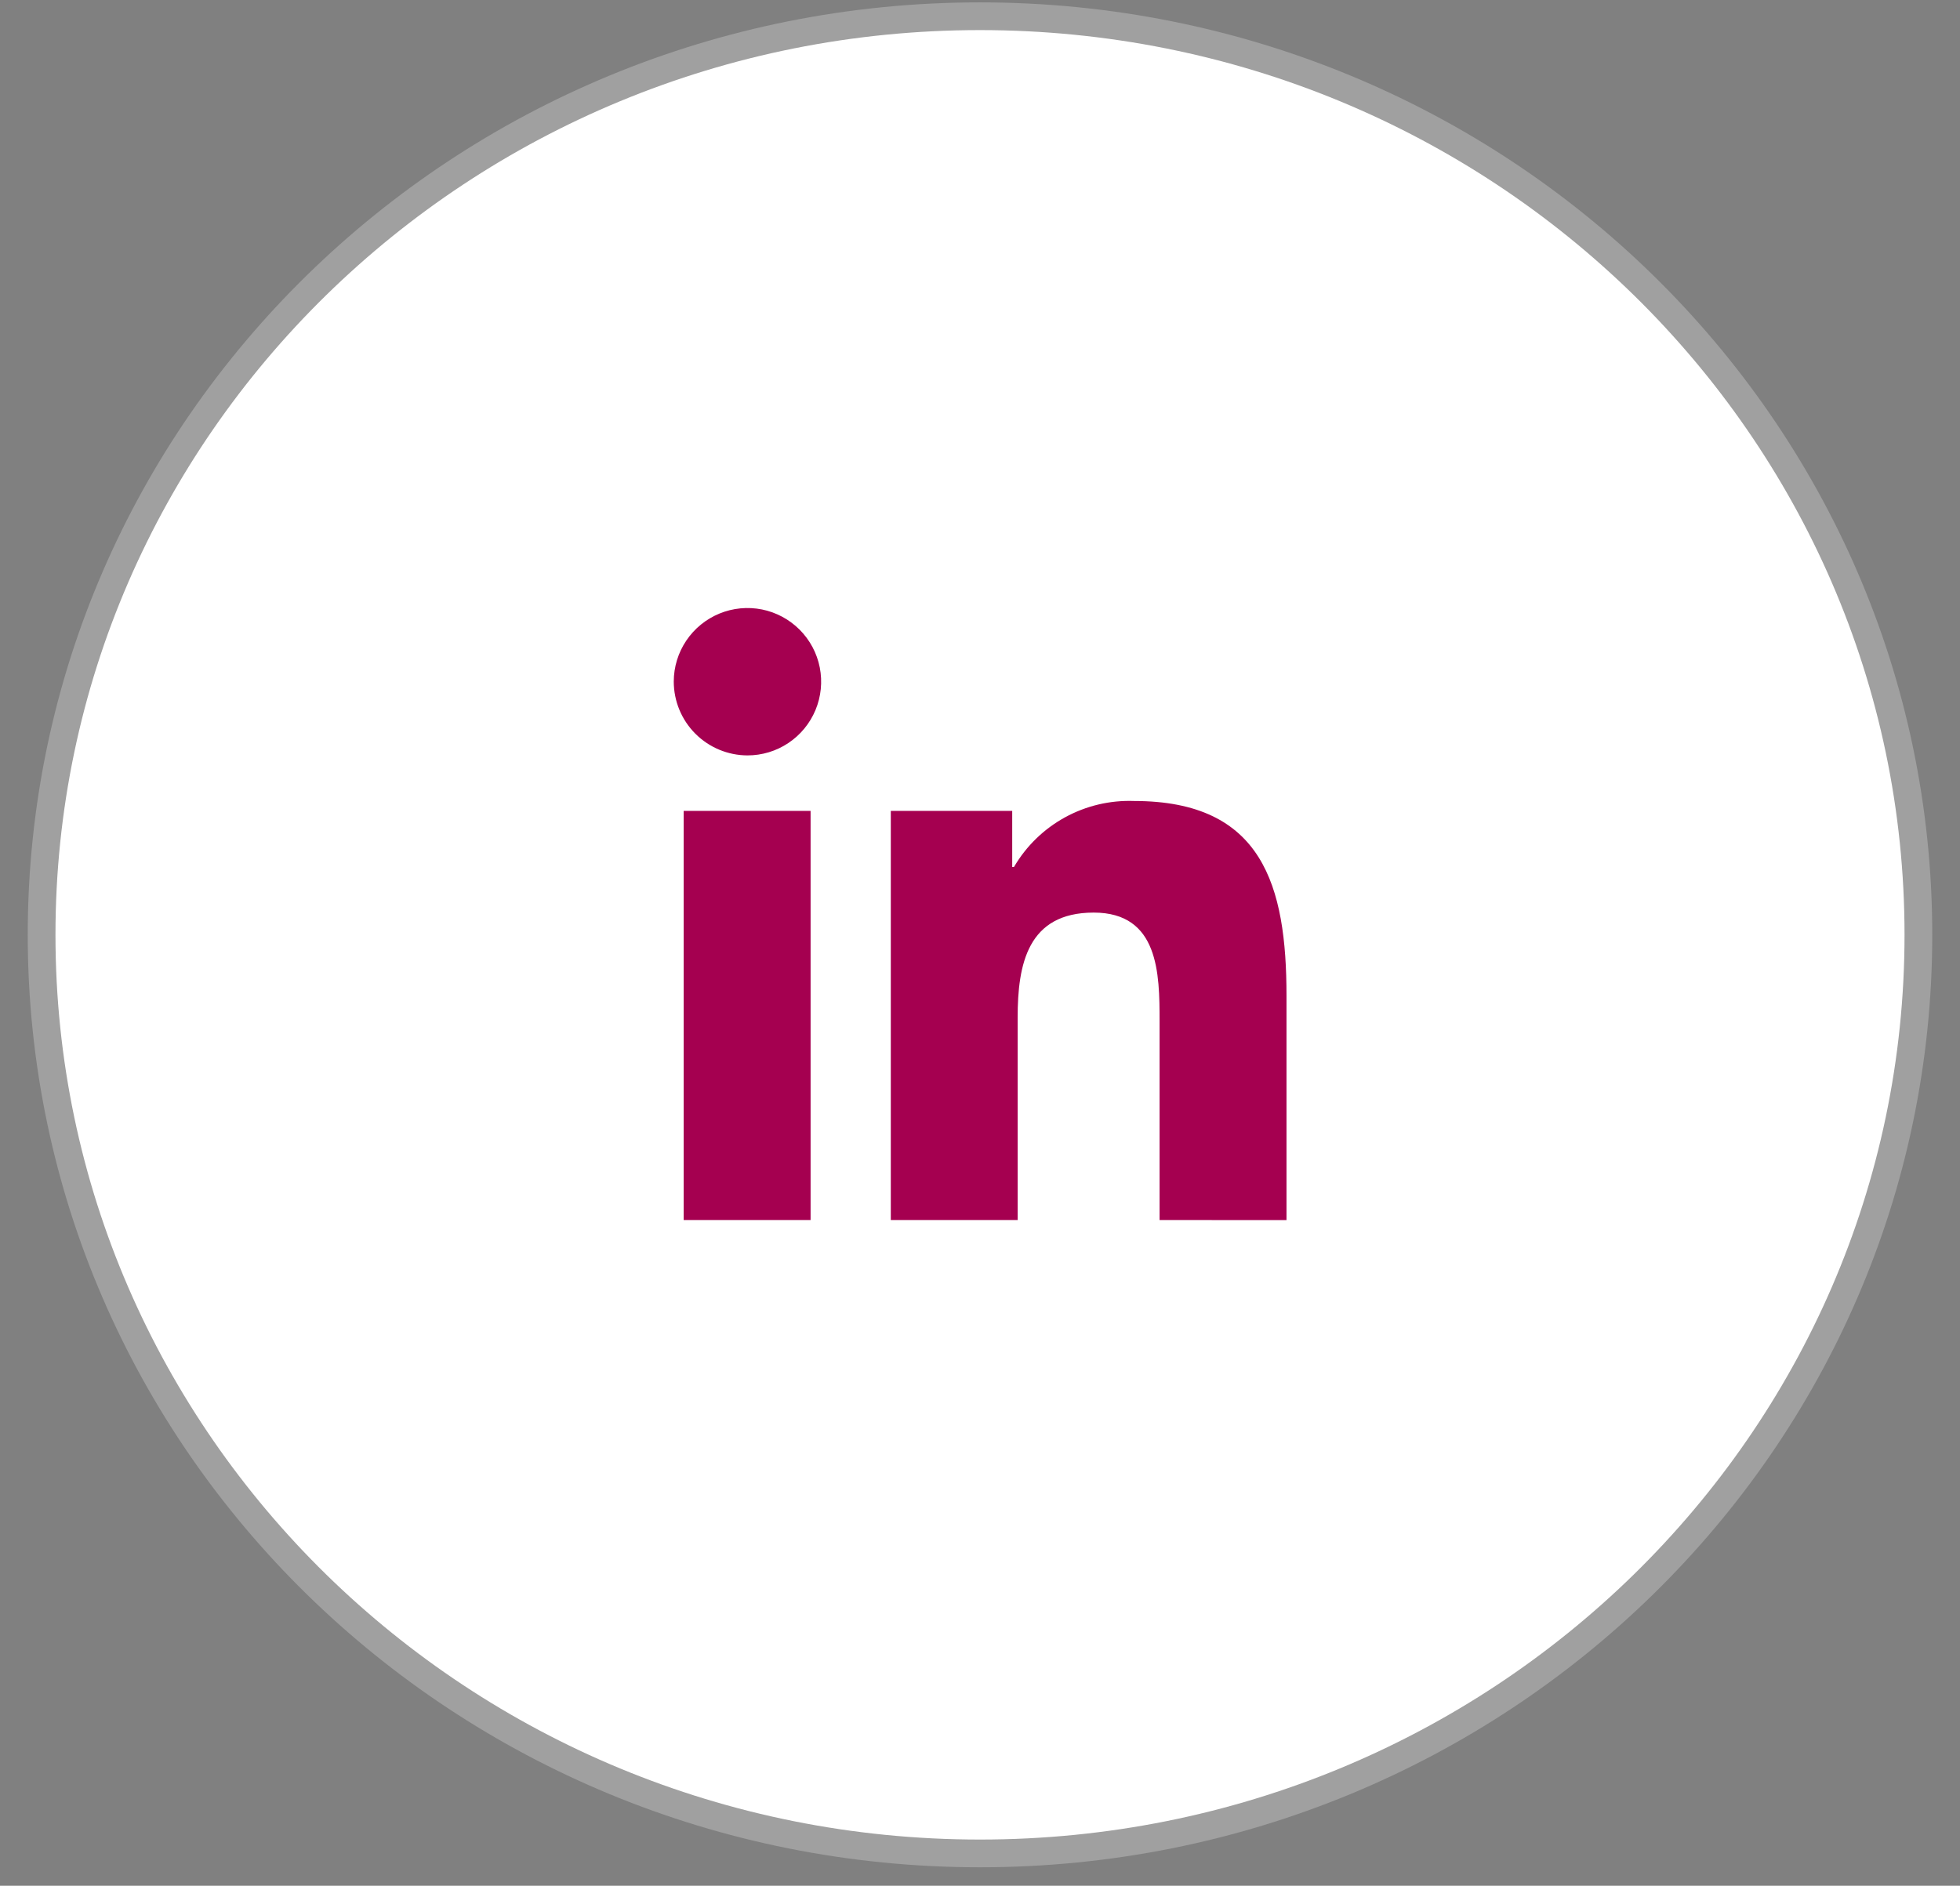 <svg width="53" height="51" viewBox="0 0 53 51" fill="none" xmlns="http://www.w3.org/2000/svg">
<rect x="0" y="0" width="53" height="51" fill="#808080" stroke="none"/>
<path d="M26.5 49.751C40.307 49.751 51.5 38.796 51.5 25.282C51.5 11.769 40.307 0.814 26.5 0.814C12.693 0.814 1.5 11.769 1.5 25.282C1.5 38.796 12.693 49.751 26.5 49.751Z" fill="white" stroke="white" stroke-opacity="0.25" stroke-width="1.5"/>
<path d="M31.356 32.996V27.617C31.356 26.332 31.337 24.681 29.574 24.681C27.786 24.681 27.518 26.081 27.518 27.521V32.996H24.088V21.93H27.371V23.447H27.419C27.748 22.884 28.225 22.42 28.797 22.106C29.369 21.792 30.016 21.639 30.669 21.663C34.143 21.663 34.788 23.953 34.788 26.934V32.997L31.356 32.996ZM21.923 32.996H18.487V21.93H21.919V32.996H21.923ZM24.082 21.93H24.088H24.082ZM18.219 18.43C18.22 18.037 18.338 17.652 18.558 17.325C18.778 16.998 19.09 16.744 19.454 16.594C19.818 16.444 20.219 16.406 20.605 16.483C20.991 16.561 21.345 16.752 21.623 17.03C21.901 17.309 22.091 17.665 22.167 18.051C22.243 18.438 22.203 18.838 22.052 19.202C21.901 19.565 21.646 19.876 21.318 20.095C20.991 20.314 20.606 20.43 20.212 20.43C19.683 20.428 19.176 20.217 18.802 19.842C18.428 19.467 18.219 18.96 18.219 18.43V18.43Z" fill="#A50050"/>
</svg>
